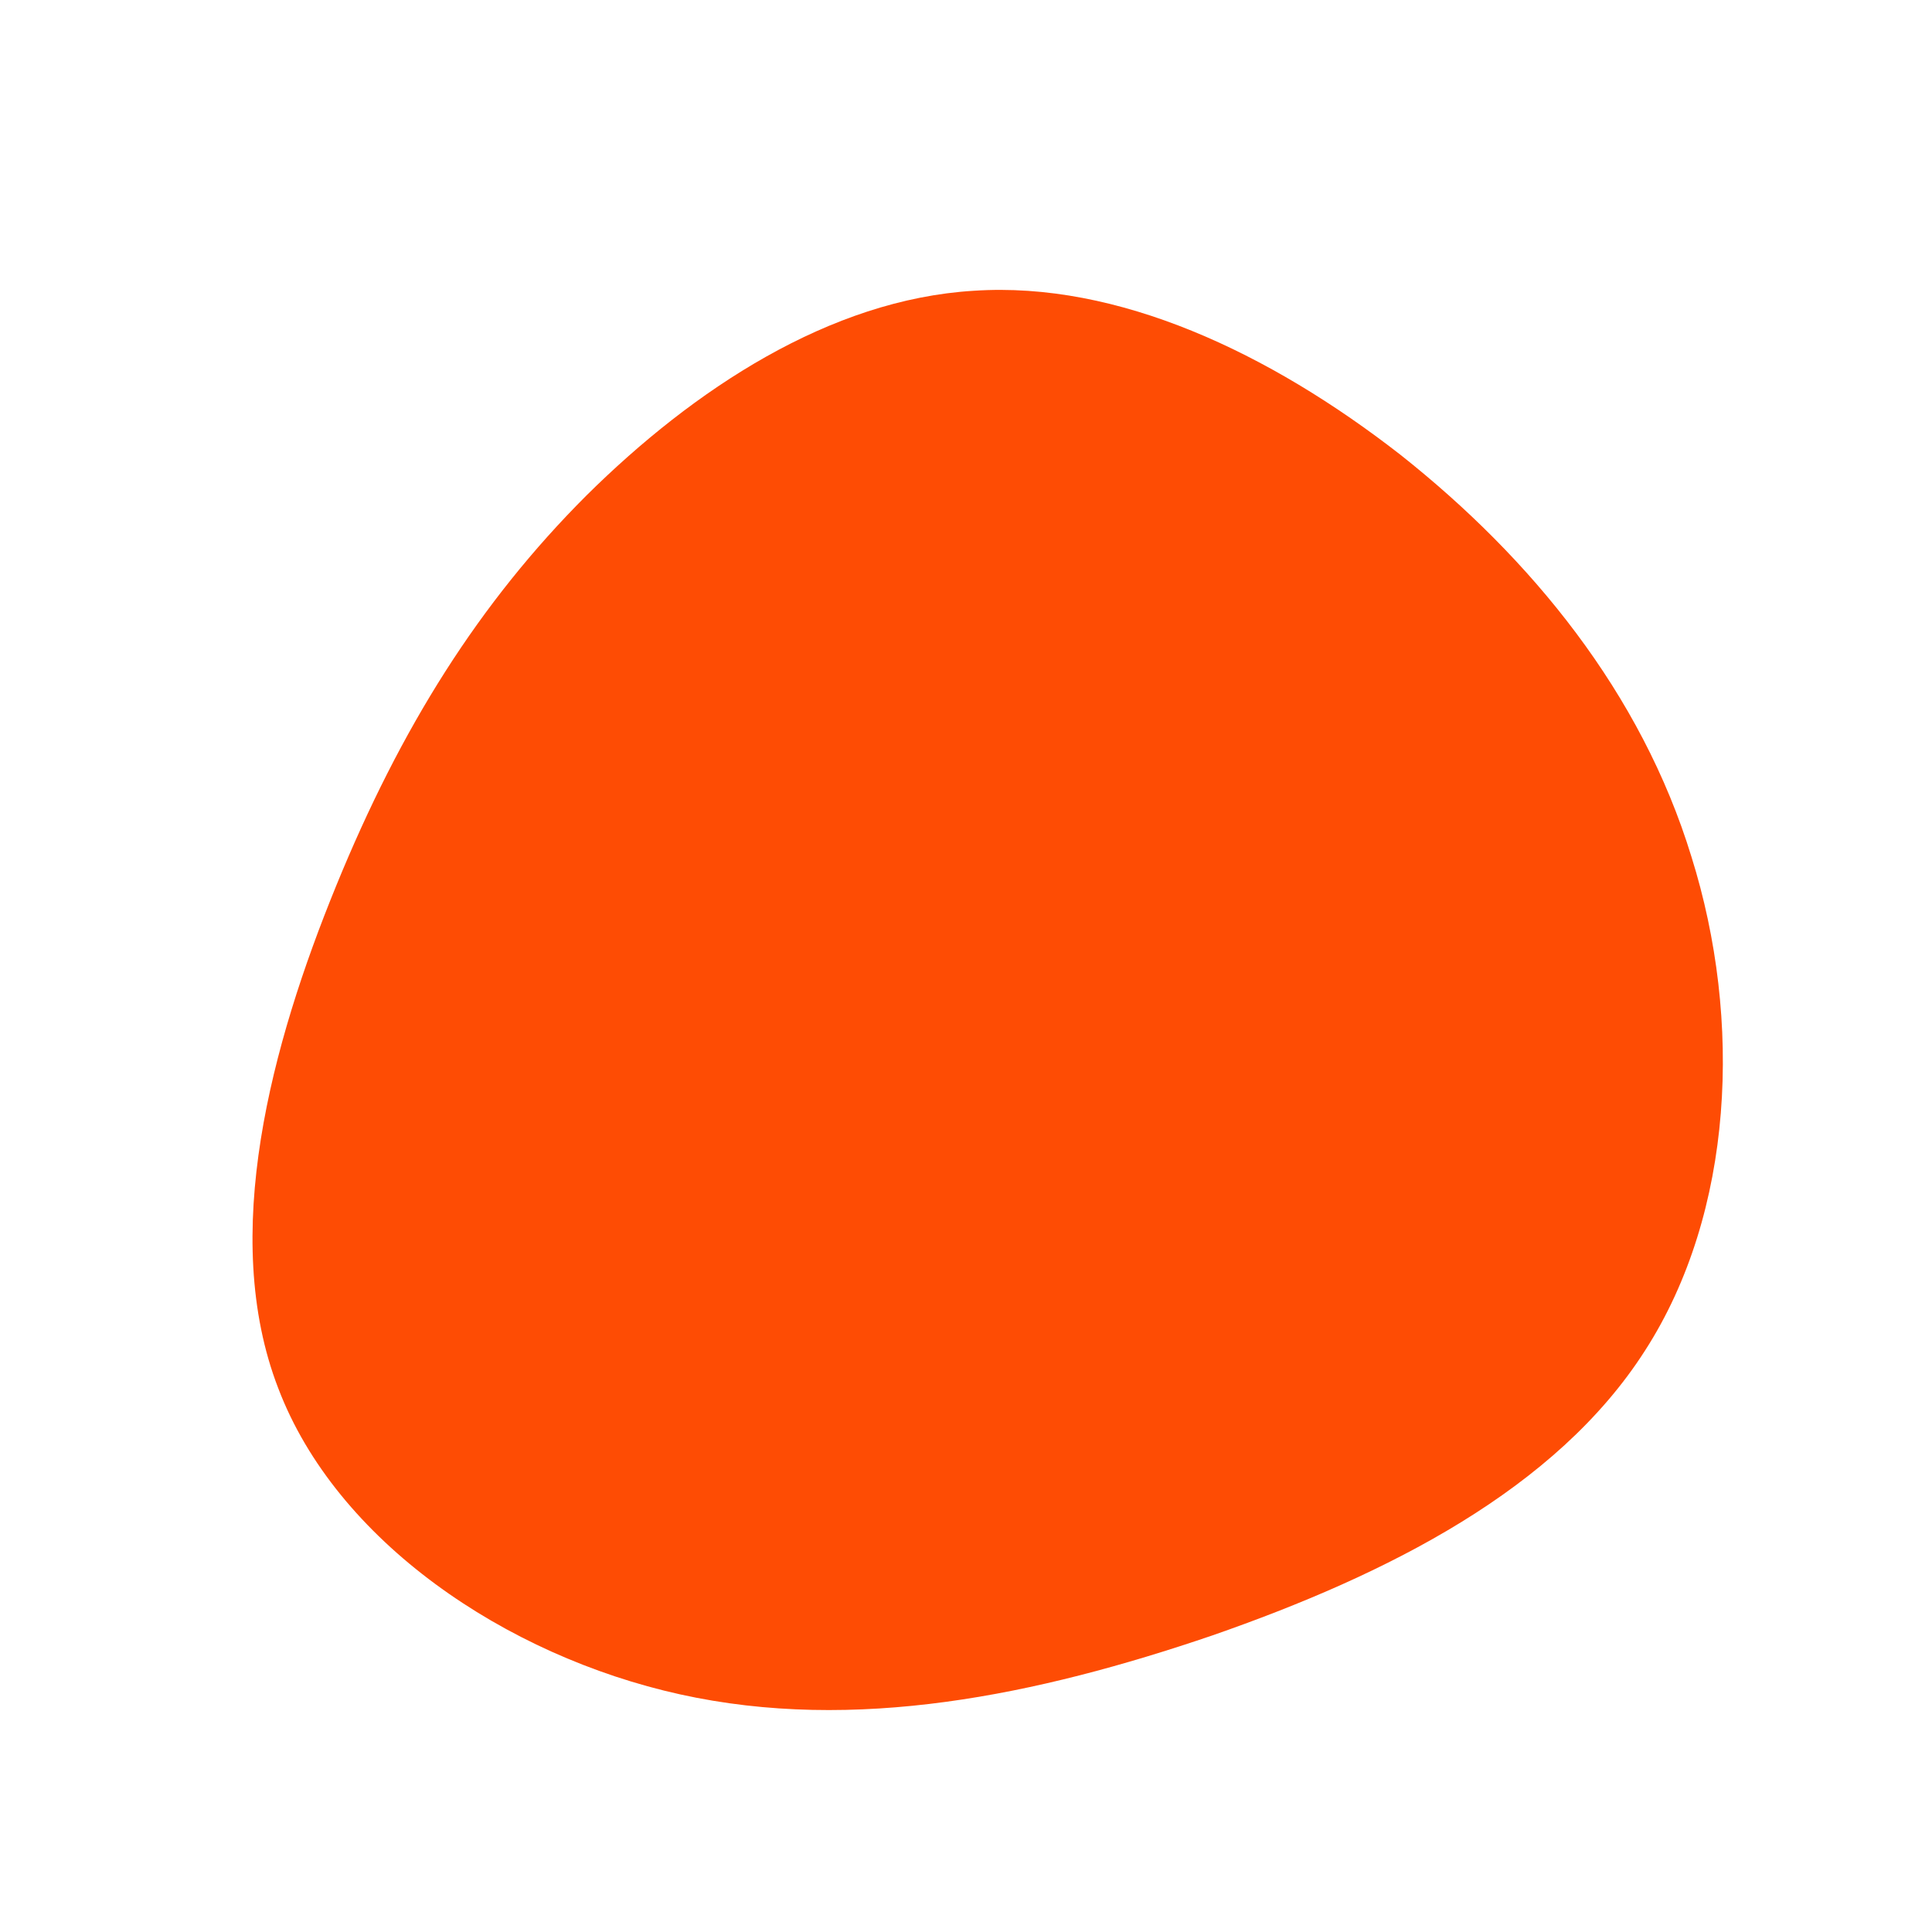 <?xml version="1.0" encoding="UTF-8" standalone="no"?> <svg xmlns="http://www.w3.org/2000/svg" viewBox="0 0 200 200"> <path fill="#FE4C04" d="M45,-52.9C58.5,-42.2,69.9,-28.3,75.1,-11.3C80.4,5.6,79.5,25.5,70.3,39.8C61.1,54.2,43.6,63,25.5,69.3C7.3,75.5,-11.5,79.4,-29.6,75.4C-47.7,71.4,-65.2,59.5,-71.2,43.7C-77.3,27.9,-71.9,8.1,-65.2,-8.3C-58.5,-24.7,-50.4,-37.6,-39.3,-48.7C-28.2,-59.7,-14.1,-69,0.8,-69.9C15.7,-70.9,31.4,-63.5,45,-52.9Z" transform="translate(100 100)"></path> </svg> 